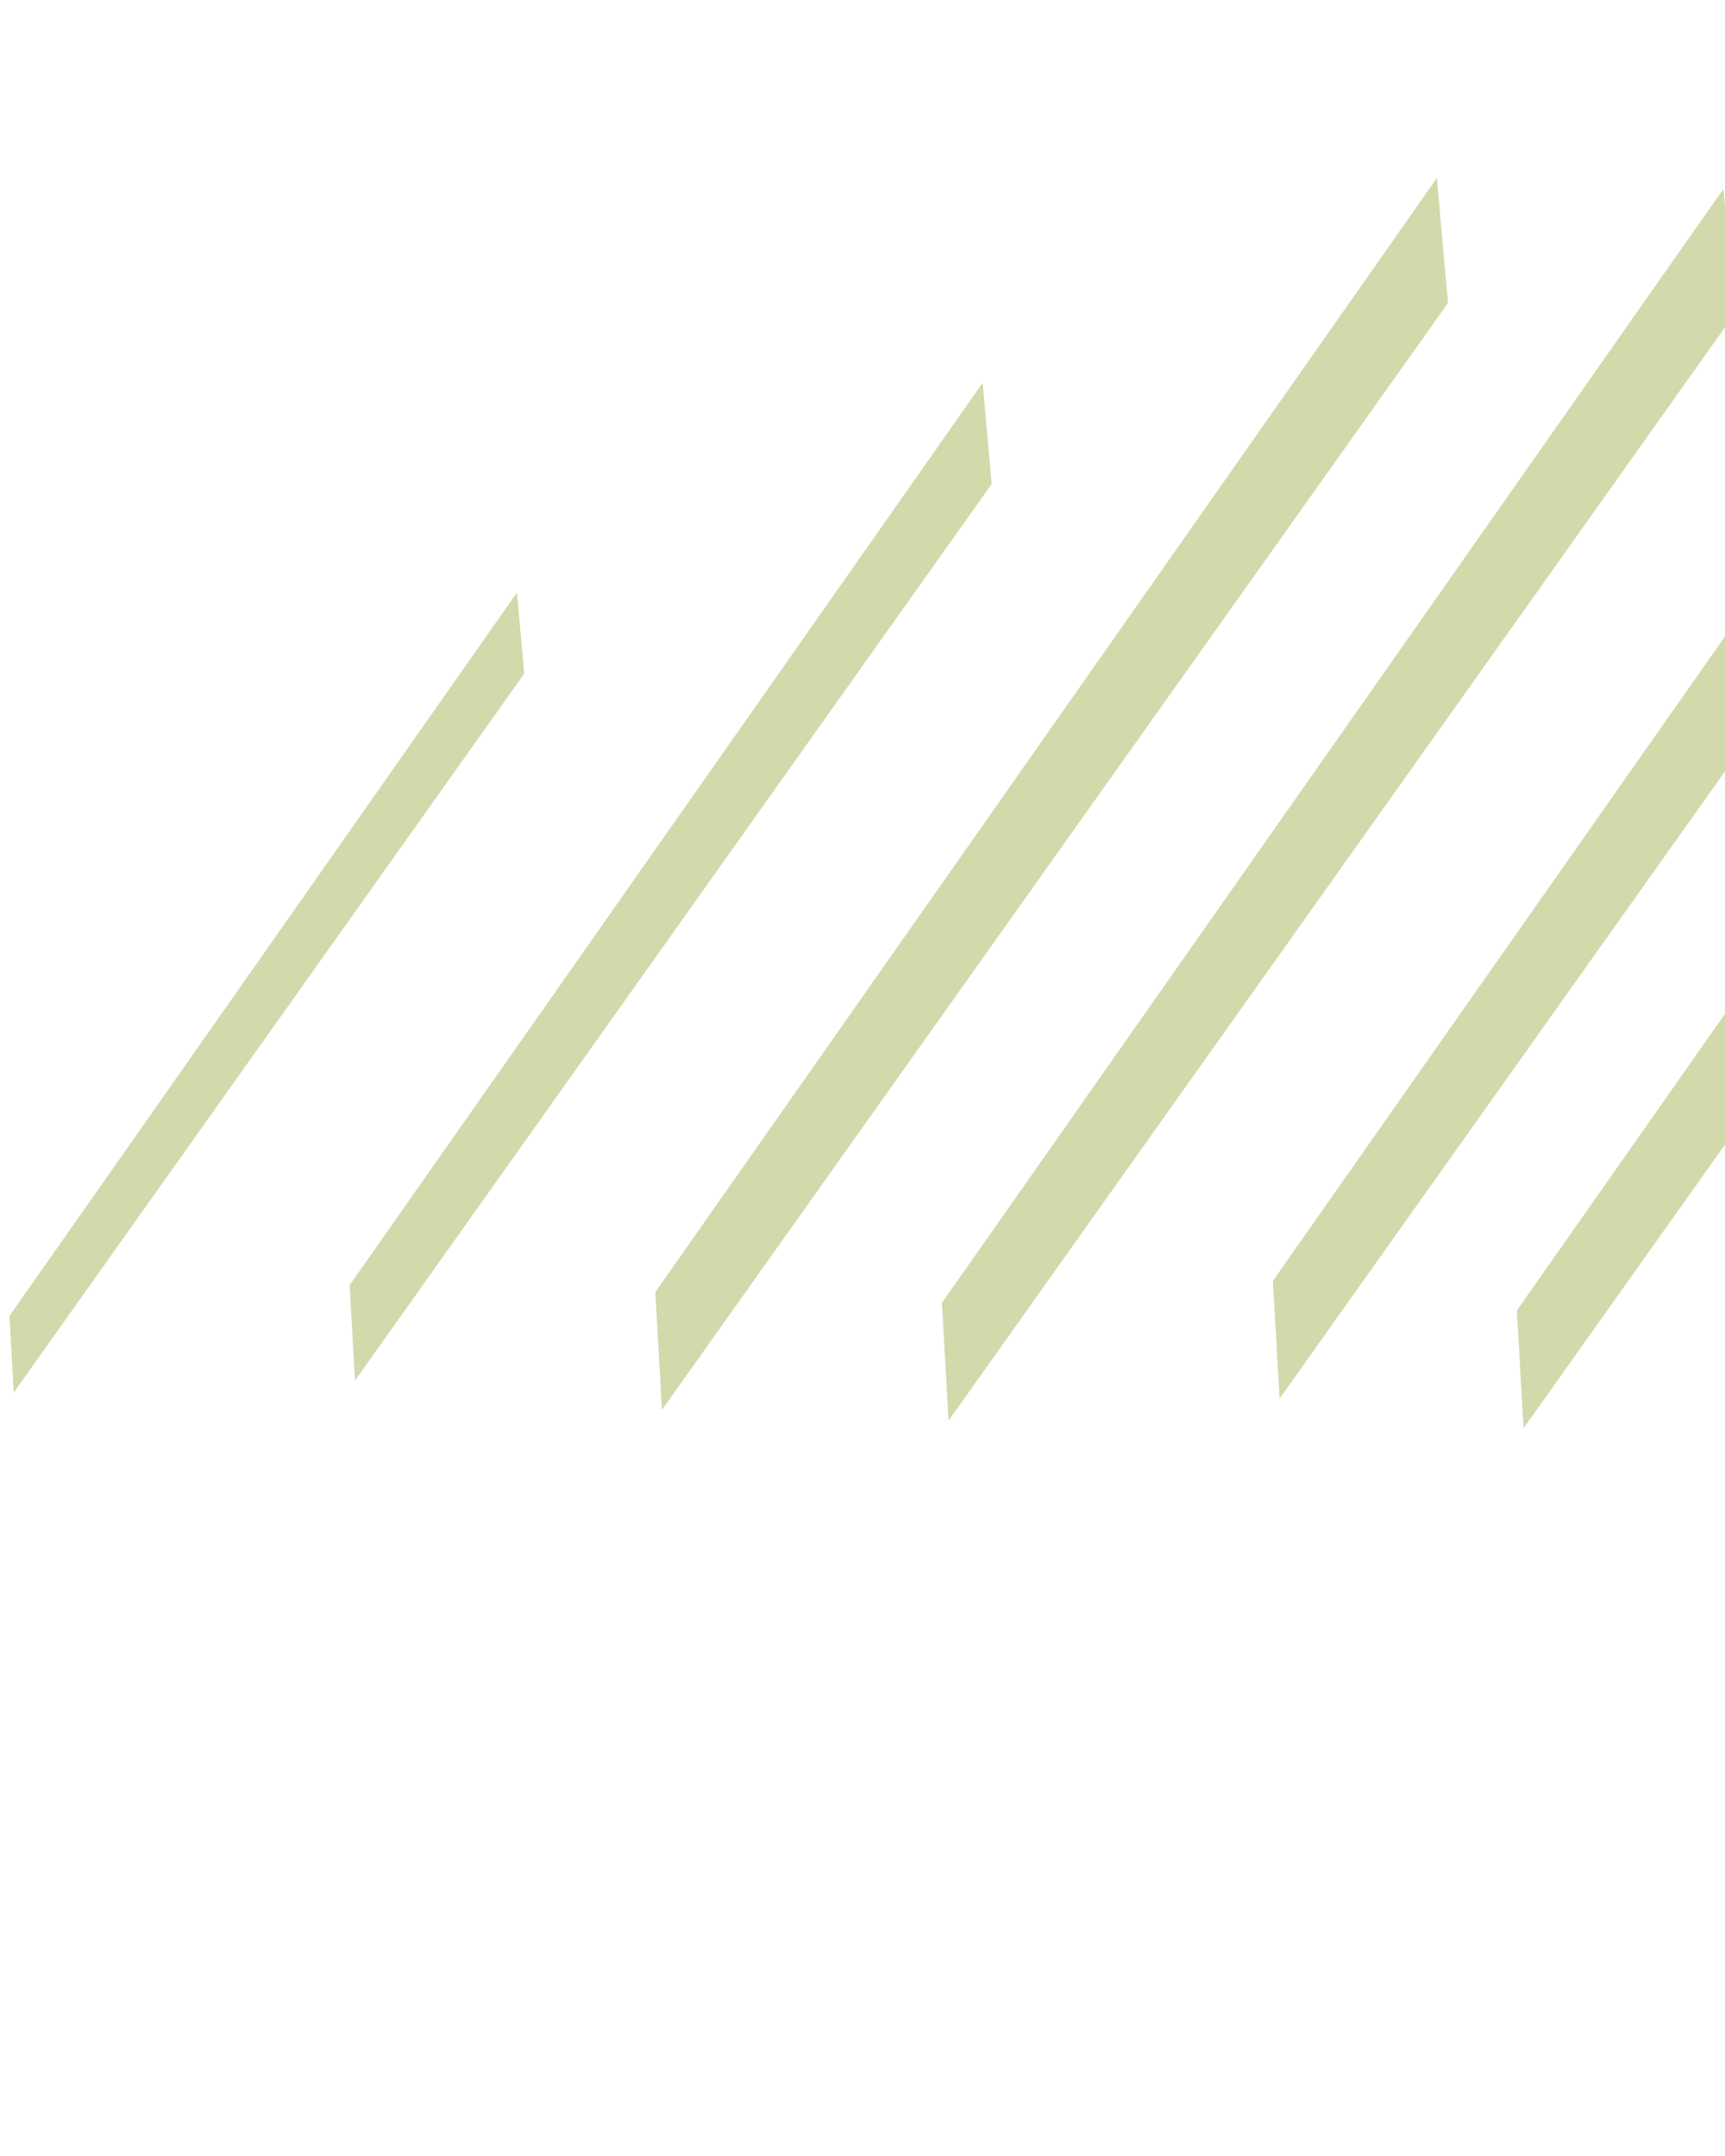 <svg xmlns="http://www.w3.org/2000/svg" xmlns:xlink="http://www.w3.org/1999/xlink" id="Camada_2" data-name="Camada 2" viewBox="0 0 1080 1350"><defs><style> .cls-1 { clip-path: url(#clippath); } .cls-2 { fill: none; } .cls-2, .cls-3 { stroke-width: 0px; } .cls-3 { fill: #d2d9aa; } </style><clipPath id="clippath"><rect class="cls-2" x="0" y="42.9" width="1080" height="1264.19"></rect></clipPath></defs><g class="cls-1"><g><polygon class="cls-3" points="1293.28 182.6 1286.31 104.4 796.98 801.99 801.15 875.71 1293.28 182.6"></polygon><polygon class="cls-3" points="1446.01 201.19 1439.04 123 949.71 820.58 953.88 894.3 1446.01 201.19"></polygon><polygon class="cls-3" points="328.19 421.82 323.67 371.05 5.92 824.03 8.63 871.9 328.19 421.82"></polygon><polygon class="cls-3" points="620.86 303.07 615.22 239.74 218.91 804.72 222.29 864.42 620.86 303.07"></polygon><polygon class="cls-3" points="906.58 189.69 899.61 111.5 410.28 809.08 414.44 882.8 906.58 189.69"></polygon><polygon class="cls-3" points="1086.02 196.44 1079.05 118.25 589.72 815.83 593.89 889.55 1086.02 196.44"></polygon></g></g></svg>